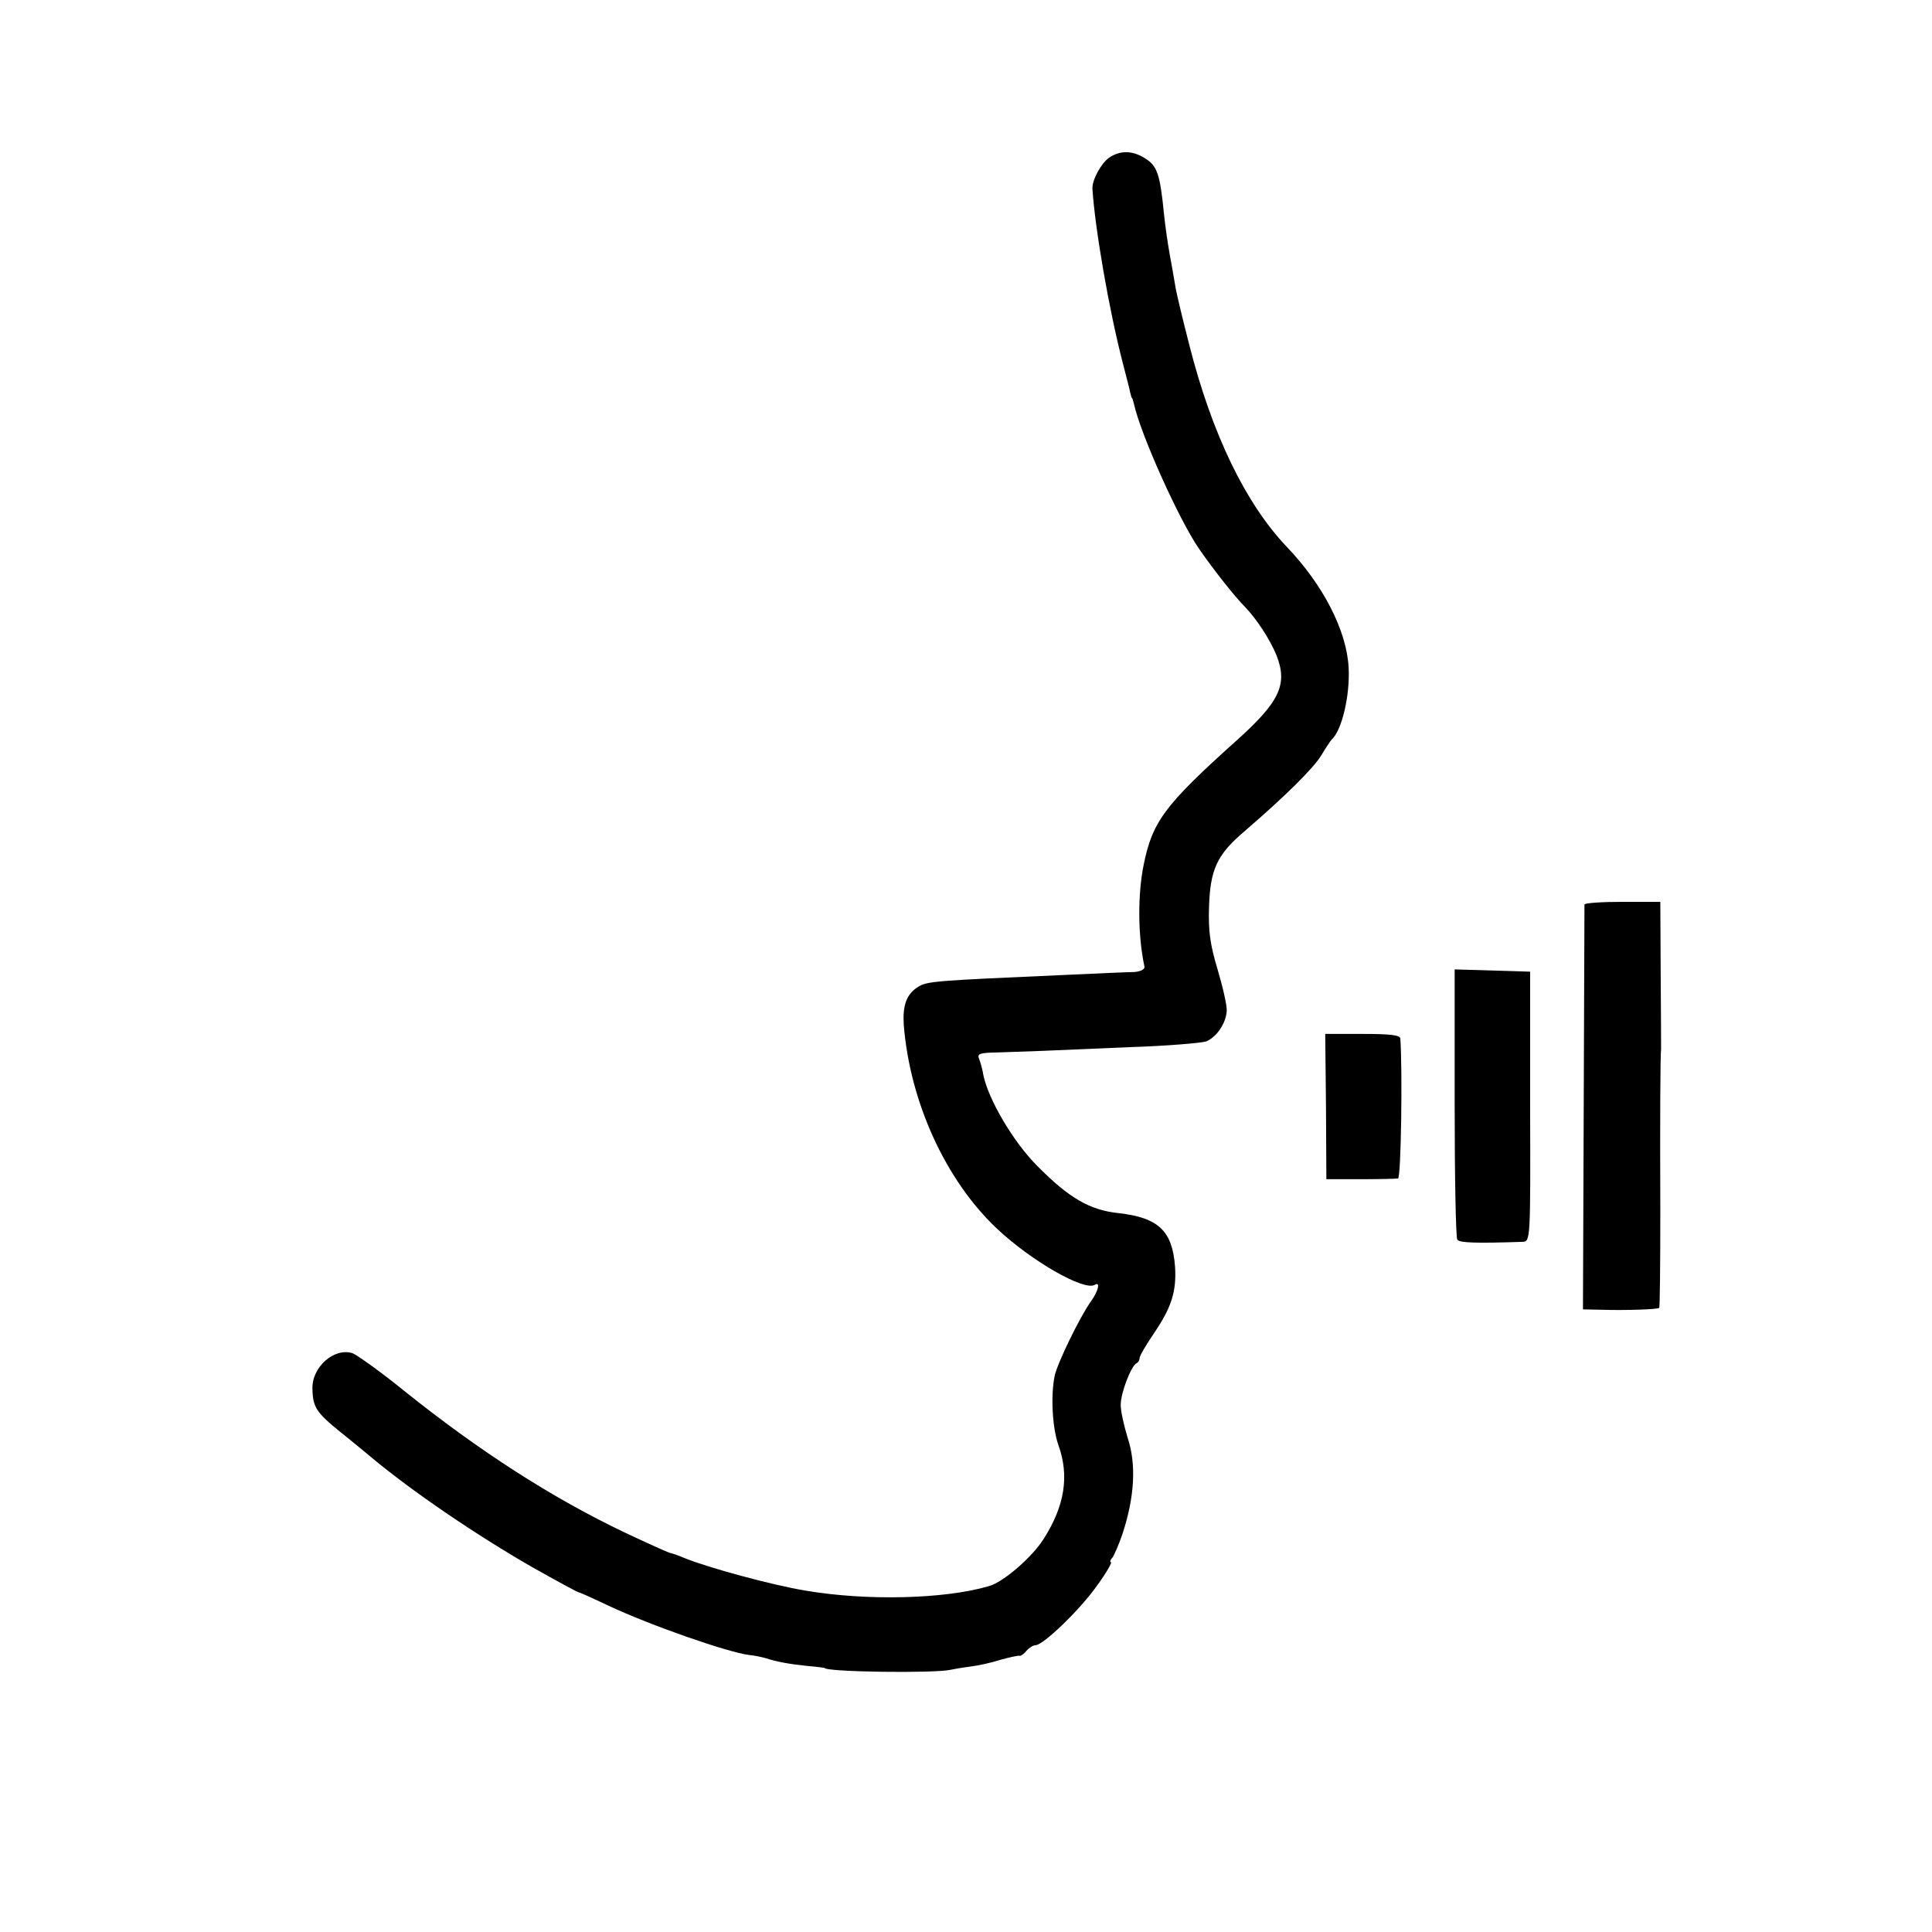 <?xml version="1.0" standalone="no"?>
<!DOCTYPE svg PUBLIC "-//W3C//DTD SVG 20010904//EN"
 "http://www.w3.org/TR/2001/REC-SVG-20010904/DTD/svg10.dtd">
<svg version="1.0" xmlns="http://www.w3.org/2000/svg"
 width="512pt" height="512pt" viewBox="0 0 512 512"
 preserveAspectRatio="xMidYMid meet">
<g transform="translate(0,512) scale(0.1,-0.1)"
fill="#000000" stroke="none">
<path d="M2939 4702 c-21 -15 -45 -59 -44 -82 7 -107 44 -321 80 -460 9 -36
19 -72 20 -80 2 -8 4 -15 5 -15 1 0 3 -7 5 -15 17 -79 119 -307 173 -385 38
-55 95 -127 121 -153 31 -32 67 -87 84 -129 30 -77 9 -123 -110 -229 -187
-168 -219 -212 -242 -325 -16 -78 -16 -187 2 -271 1 -7 -11 -13 -28 -14 -16 0
-102 -4 -190 -8 -337 -15 -359 -16 -383 -32 -30 -19 -40 -49 -37 -99 16 -205
111 -413 247 -541 90 -85 231 -166 259 -149 16 10 10 -16 -10 -44 -30 -42 -89
-164 -96 -197 -11 -54 -6 -139 10 -184 29 -81 17 -160 -39 -248 -30 -48 -106
-114 -144 -125 -117 -35 -326 -40 -489 -12 -89 15 -255 60 -319 86 -16 7 -34
13 -40 14 -6 2 -60 26 -119 54 -191 91 -383 214 -585 376 -63 51 -125 95 -136
99 -49 15 -108 -37 -106 -95 1 -48 10 -62 74 -114 34 -27 71 -58 82 -67 110
-92 283 -209 428 -292 64 -36 119 -66 122 -66 3 0 38 -16 78 -35 113 -53 317
-124 374 -131 12 -1 31 -5 42 -8 31 -10 63 -16 112 -21 25 -2 45 -5 45 -5 0
-11 292 -15 335 -5 14 3 39 7 55 9 17 2 50 9 75 17 25 7 48 12 52 11 3 -1 12
5 18 13 7 8 18 15 24 15 21 0 120 96 164 159 24 33 40 61 36 61 -3 0 -2 6 4
12 5 7 17 35 26 61 33 99 38 187 14 258 -9 30 -18 68 -18 86 0 32 28 105 43
111 4 2 7 8 7 13 0 6 18 36 39 67 46 68 59 110 55 175 -7 95 -44 130 -149 142
-77 8 -132 40 -216 125 -64 64 -130 177 -143 241 -2 13 -7 32 -11 42 -6 15 0
17 51 18 33 1 84 3 114 4 30 1 136 6 234 10 98 3 189 11 202 15 28 11 53 48
55 81 1 13 -10 62 -24 109 -20 66 -25 103 -23 165 3 101 21 140 94 202 108 93
183 167 204 202 12 20 24 38 27 41 27 24 49 117 45 191 -5 97 -67 219 -165
321 -108 114 -197 297 -257 533 -17 66 -34 136 -37 155 -3 19 -10 58 -15 85
-5 28 -12 75 -15 105 -11 111 -18 131 -53 152 -33 20 -65 19 -93 0z"/>
<path d="M4199 2723 c0 -5 -1 -248 -2 -540 l-2 -533 50 -1 c62 -2 149 1 152 5
2 2 3 119 3 262 -1 236 0 408 2 423 0 3 0 93 -1 199 l-1 192 -100 0 c-55 0
-100 -3 -101 -7z"/>
<path d="M3855 2198 c0 -194 3 -358 7 -363 5 -9 52 -10 173 -6 21 1 21 5 20
359 l0 357 -100 3 -100 3 0 -353z"/>
<path d="M3514 2188 l1 -193 90 0 c50 0 95 1 100 2 8 3 12 286 6 371 -1 9 -28
12 -100 12 l-99 0 2 -192z"/>
</g>
</svg>

